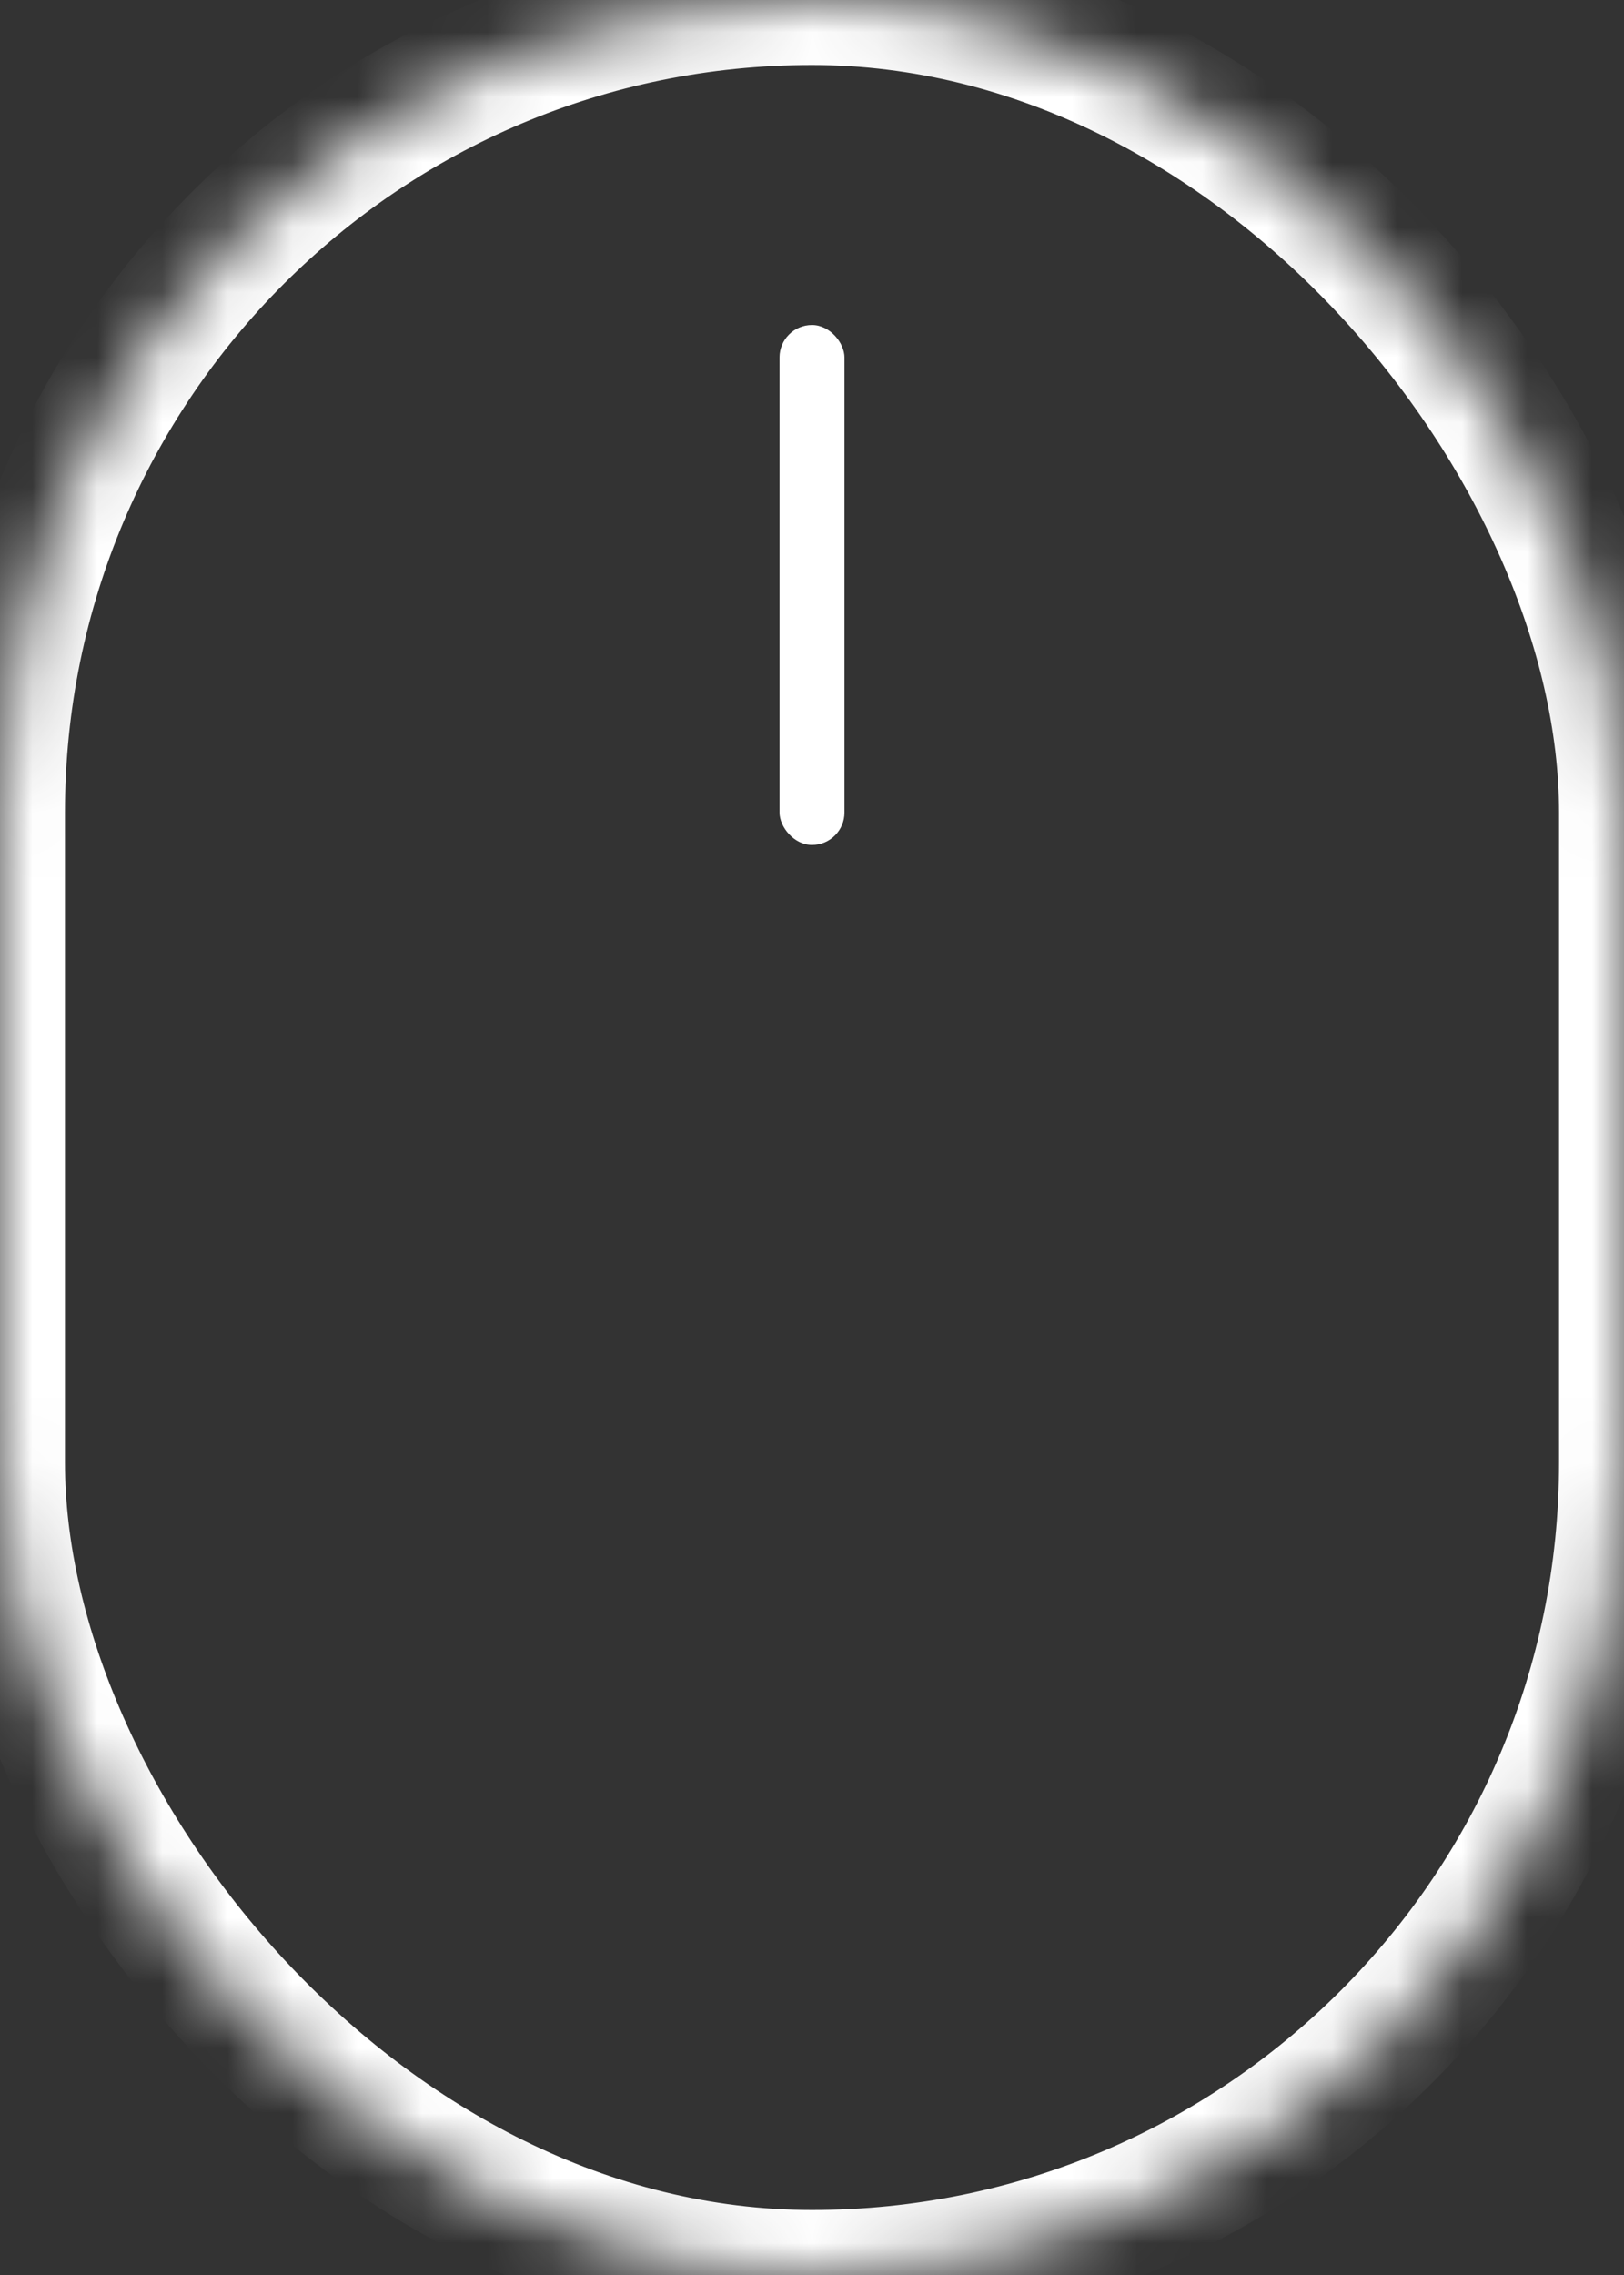 <?xml version="1.0" encoding="UTF-8"?>
<svg width="25px" height="35px" viewBox="0 0 25 35" version="1.1" xmlns="http://www.w3.org/2000/svg" xmlns:xlink="http://www.w3.org/1999/xlink">
    <rect x="0" y="0" width="25" height="35" fill="#333333" stroke="none"/>
    <!-- Generator: Sketch 42 (36781) - http://www.bohemiancoding.com/sketch -->
    <title>Scroll Icon</title>
    <desc>Created with Sketch.</desc>
    <defs>
        <rect id="path-1" x="0" y="0" width="25" height="35" rx="12.5"></rect>
        <mask id="mask-2" maskContentUnits="userSpaceOnUse" maskUnits="objectBoundingBox" x="0" y="0" width="25" height="35" fill="white">
            <use xlink:href="#path-1"></use>
        </mask>
    </defs>
    <g id="Page-1" stroke="none" stroke-width="1" fill="none" fill-rule="evenodd">
        <g id="Home" transform="translate(-710, -571)">
            <g id="Scroll-Info" transform="translate(649, 571)">
                <g id="Scroll-Icon" transform="translate(61, 0)">
                    <use id="Rectangle" stroke="#FFFFFF" mask="url(#mask-2)" stroke-width="2" xlink:href="#path-1"></use>
                    <rect id="Rectangle" fill="#FFFFFF" x="12" y="5" width="1" height="8" rx="0.5"></rect>
                </g>
            </g>
        </g>
    </g>
</svg>